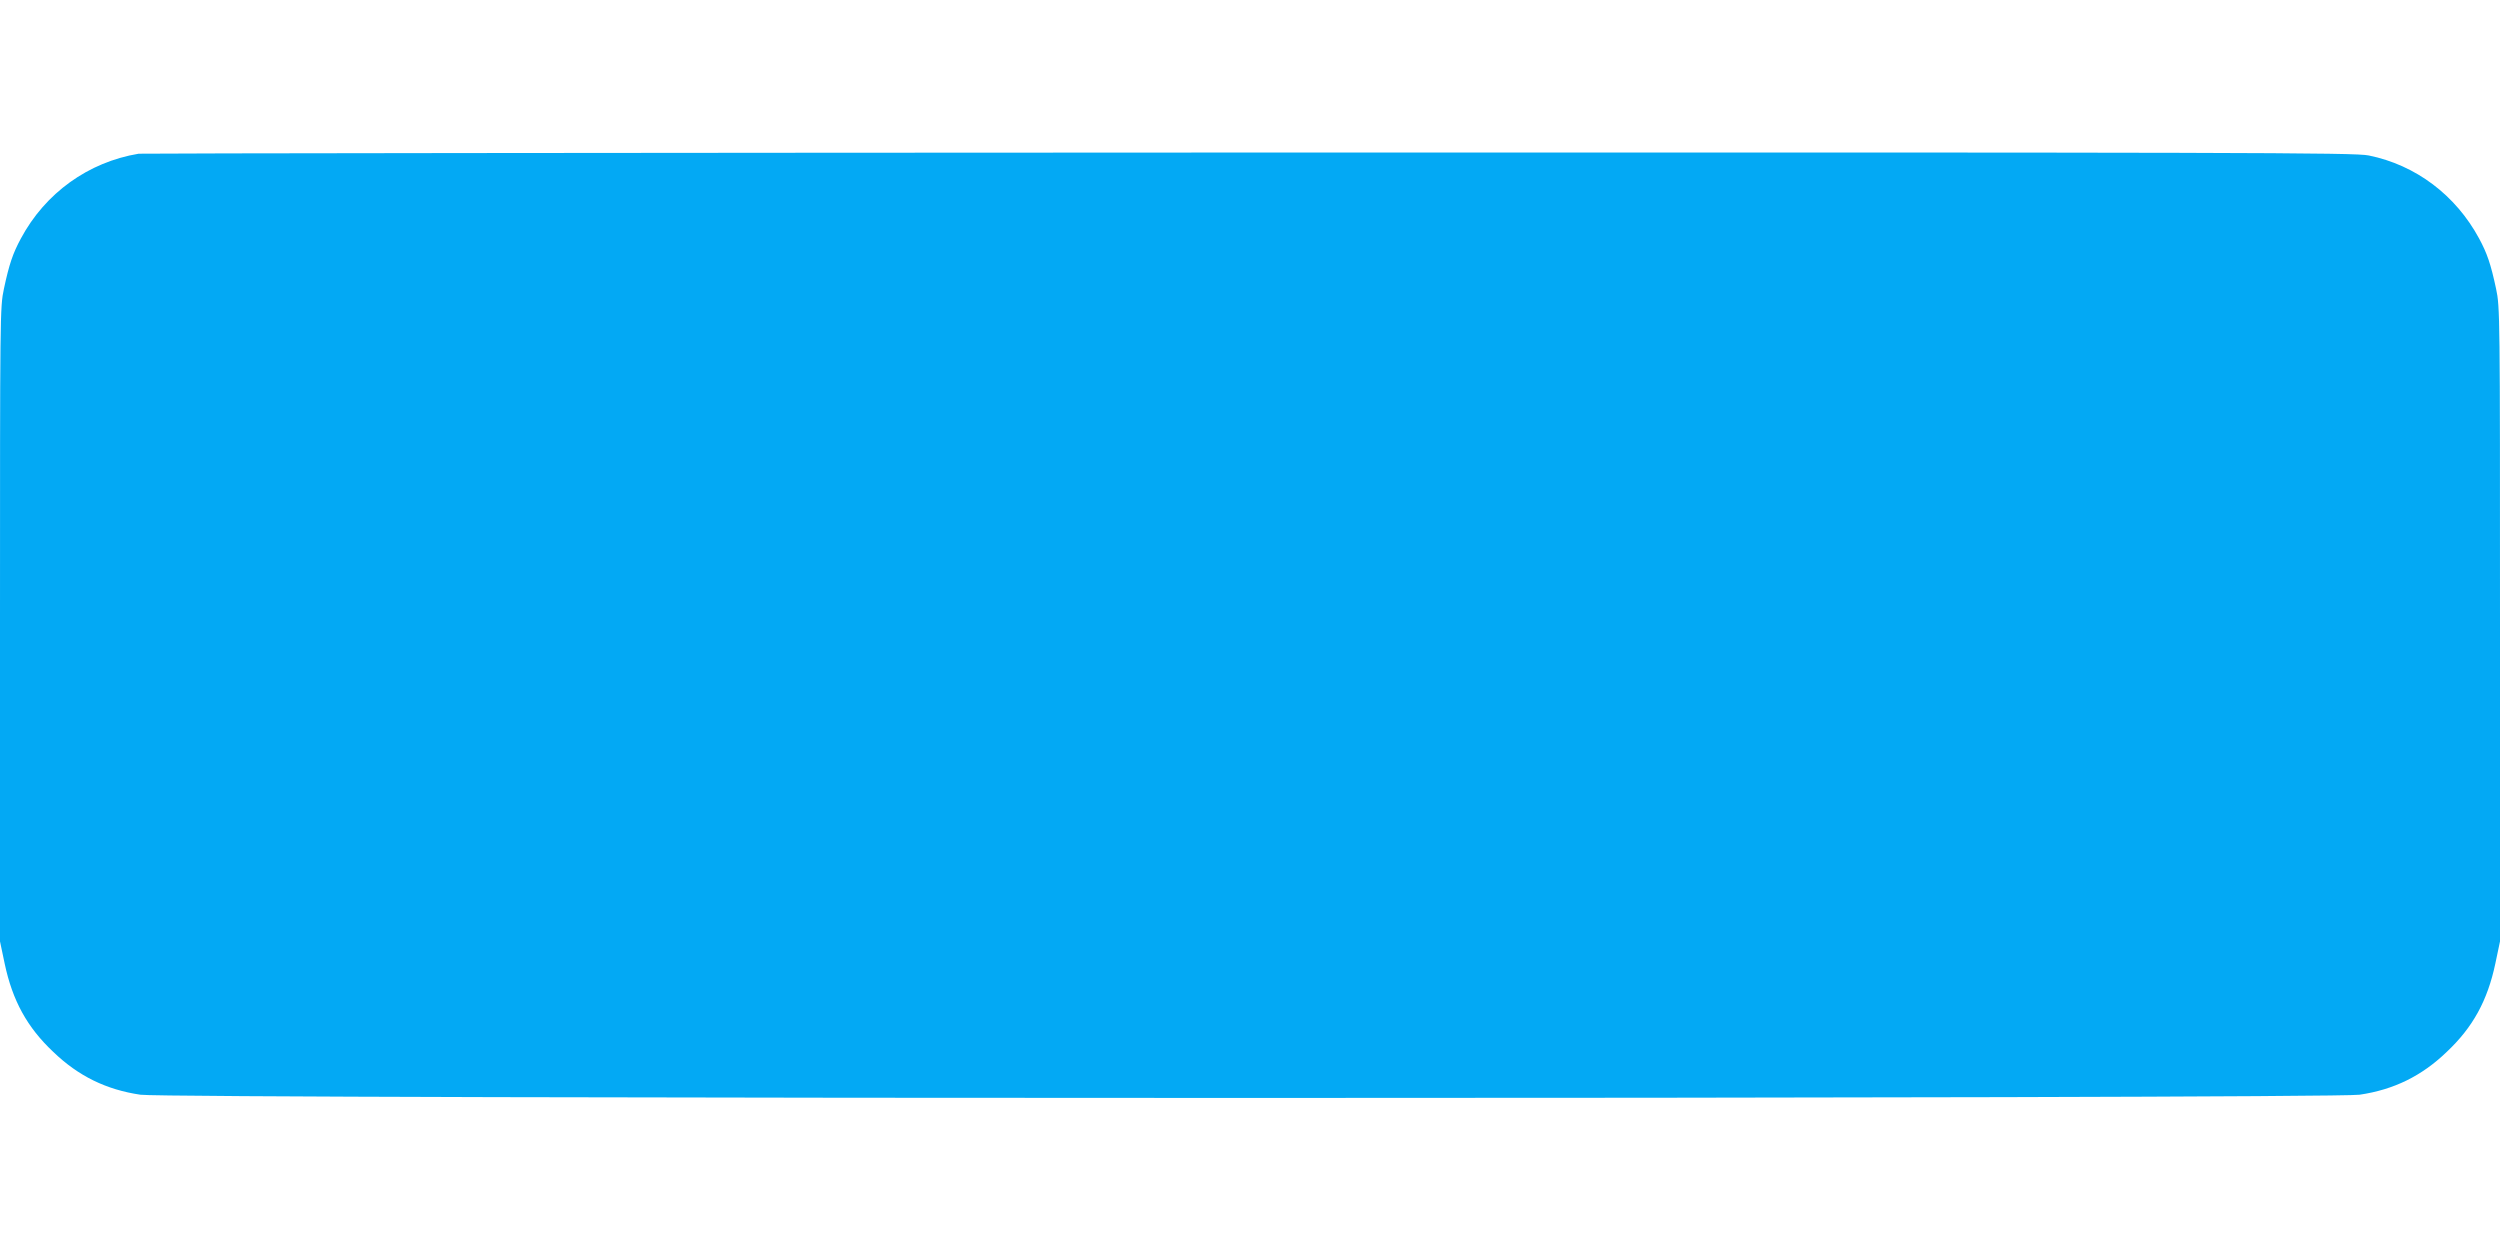 <?xml version="1.0" standalone="no"?>
<!DOCTYPE svg PUBLIC "-//W3C//DTD SVG 20010904//EN"
 "http://www.w3.org/TR/2001/REC-SVG-20010904/DTD/svg10.dtd">
<svg version="1.0" xmlns="http://www.w3.org/2000/svg"
 width="1280pt" height="640pt" viewBox="0 0 1280 640"
 preserveAspectRatio="xMidYMid meet">
<g transform="translate(0,640) scale(0.1,-0.1)"
fill="#03a9f4" stroke="none">
<path d="M710 5613 c-258 -43 -478 -201 -603 -434 -41 -76 -60 -131 -87 -258
-20 -93 -20 -130 -20 -1718 l0 -1623 24 -114 c40 -189 115 -326 249 -452 129
-124 271 -193 446 -219 145 -22 11217 -22 11362 0 175 26 317 95 446 219 134
126 209 263 249 452 l24 114 0 1623 c0 1588 0 1625 -20 1718 -27 127 -46 182
-87 258 -120 222 -324 376 -565 425 -70 15 -608 16 -5735 15 -3112 -1 -5669
-4 -5683 -6z"/>
</g>
</svg>
